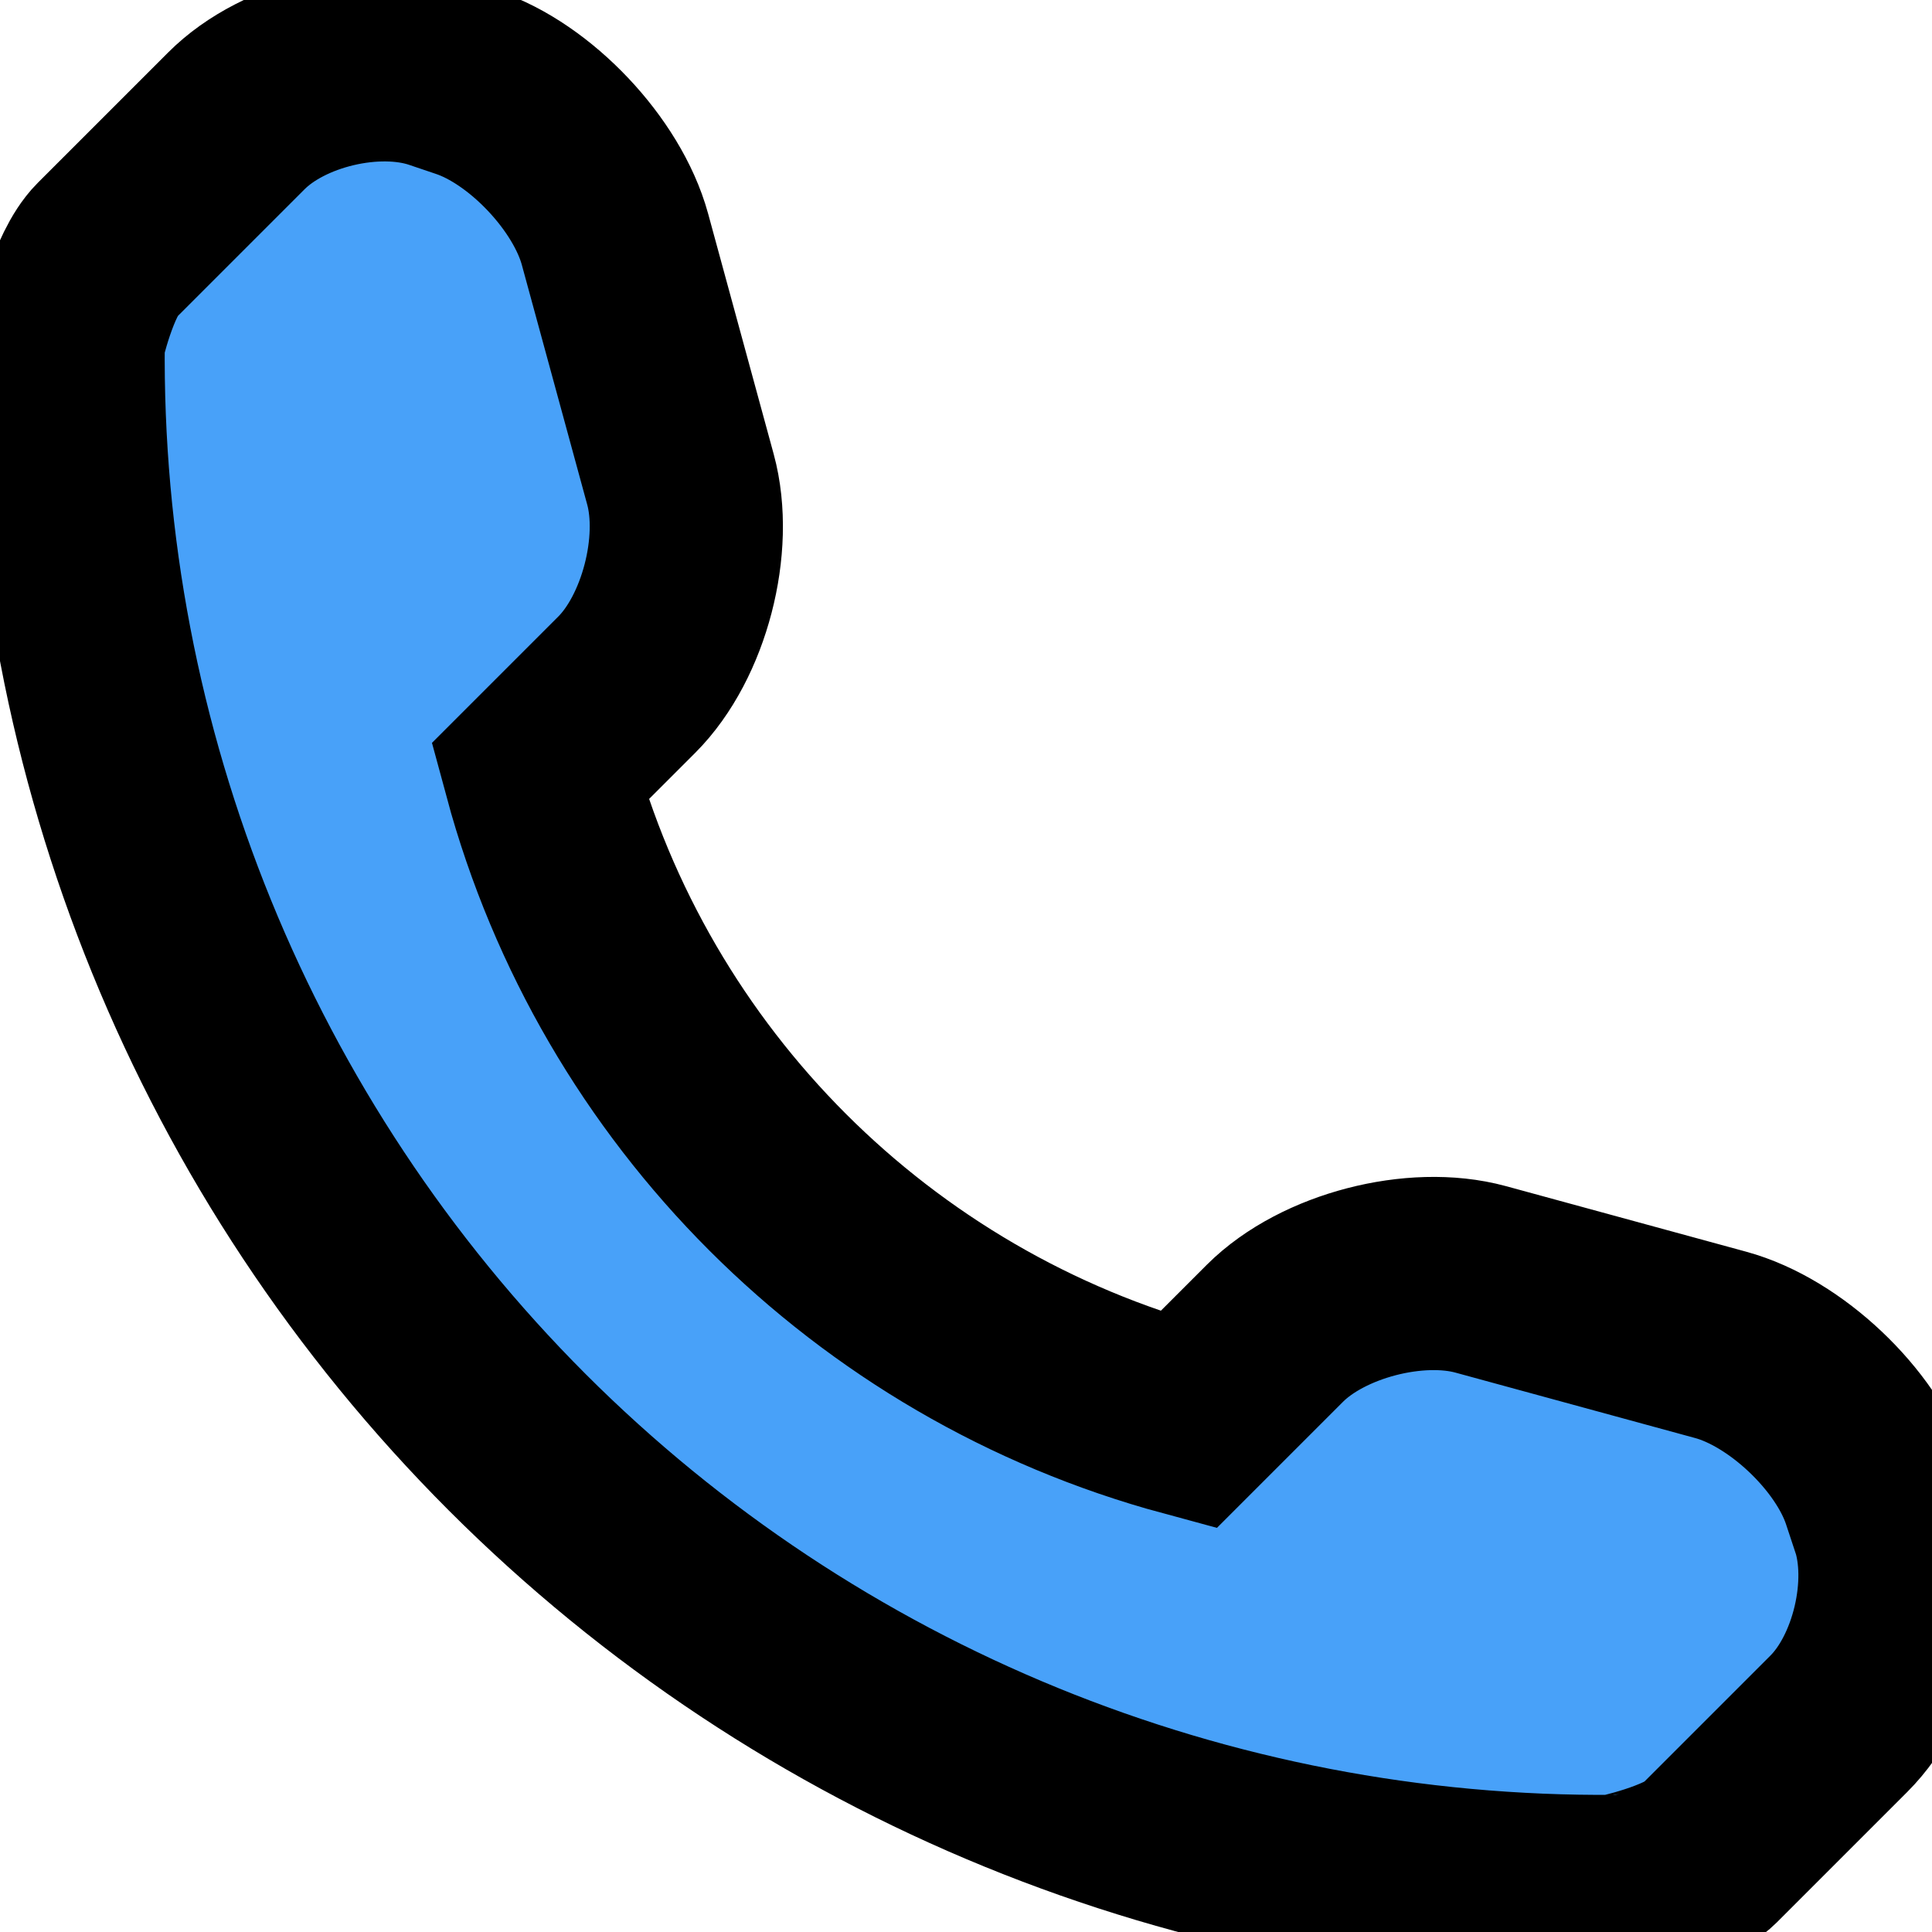 <svg width="10" height="10" xmlns="http://www.w3.org/2000/svg">

 <g>
  <title>background</title>
  <rect fill="none" id="canvas_background" height="12" width="12" y="-1" x="-1"/>
 </g>
 <g>
  <title>Layer 1</title>
  <g id="svg_4"/>
  <g id="svg_7"/>
  <g id="svg_8"/>
  <g id="svg_9"/>
  <g id="svg_10"/>
  <g id="svg_11"/>
  <g id="svg_12"/>
  <g id="svg_13"/>
  <g id="svg_14"/>
  <g id="svg_15"/>
  <g id="svg_16"/>
  <g id="svg_17"/>
  <g id="svg_18"/>
  <g id="svg_19"/>
  <g stroke="null" id="svg_25">
   <path stroke="null" fill="#48a1f9" id="svg_24" d="m9.765,7.871l-0.047,-0.142c-0.111,-0.331 -0.477,-0.677 -0.812,-0.768l-1.242,-0.339c-0.337,-0.092 -0.817,0.032 -1.064,0.278l-0.45,0.45c-1.634,-0.442 -2.915,-1.723 -3.356,-3.356l0.45,-0.45c0.246,-0.246 0.37,-0.726 0.278,-1.063l-0.339,-1.243c-0.092,-0.336 -0.438,-0.702 -0.768,-0.812l-0.142,-0.048c-0.331,-0.11 -0.804,0.001 -1.05,0.248l-0.673,0.673c-0.12,0.12 -0.197,0.461 -0.197,0.463c-0.024,2.135 0.814,4.192 2.324,5.703c1.507,1.507 3.556,2.343 5.685,2.325c0.011,0 0.363,-0.076 0.483,-0.195l0.673,-0.673c0.246,-0.246 0.358,-0.719 0.248,-1.05z"/>
  </g>
 </g>
</svg>